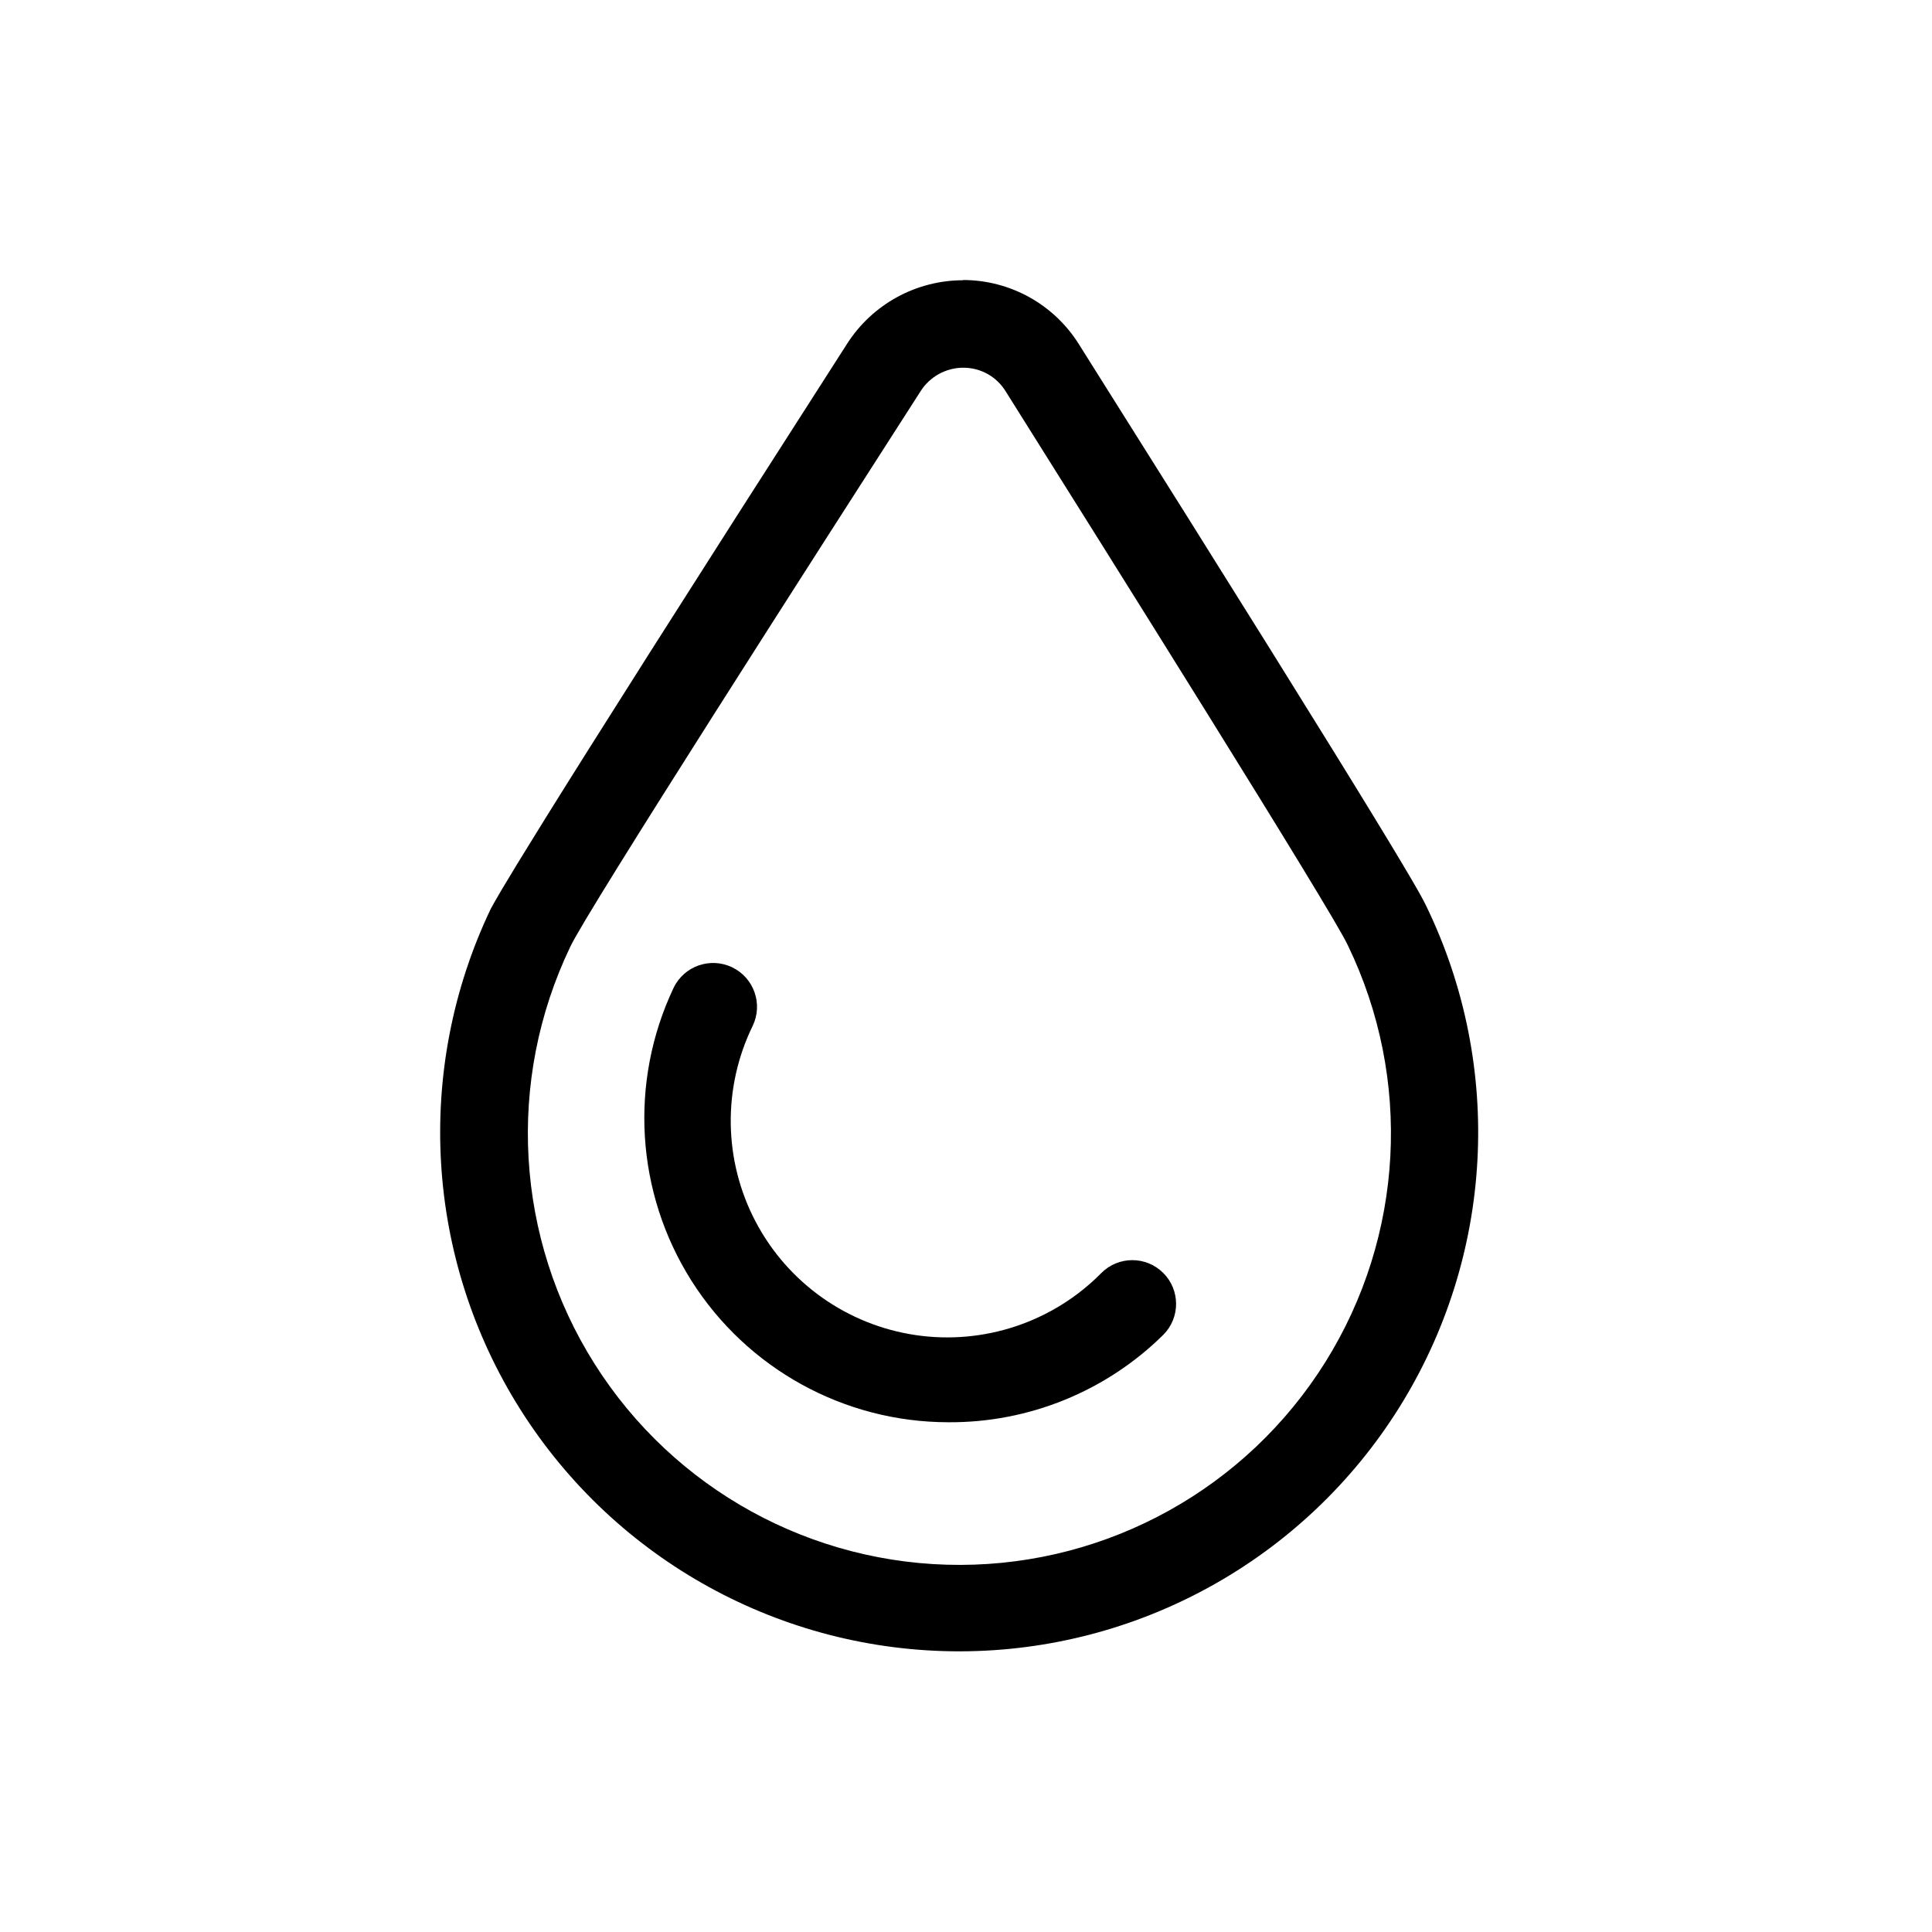 <?xml version="1.0" encoding="UTF-8"?>
<!-- Uploaded to: ICON Repo, www.iconrepo.com, Generator: ICON Repo Mixer Tools -->
<svg fill="#000000" width="800px" height="800px" version="1.1" viewBox="144 144 512 512" xmlns="http://www.w3.org/2000/svg">
 <g>
  <path d="m399.29 241.45c4.551-0.016 8.785 2.328 11.184 6.199 25.543 40.656 86.605 137.94 90.688 146.81 17.16 35.398 14.926 77.129-5.918 110.49s-57.371 53.668-96.711 53.766c-39.336 0.094-75.965-20.031-96.973-53.293-21.008-33.258-23.445-74.98-6.457-110.46 4.133-9.07 66.703-106.55 92.852-147.27 2.465-3.883 6.738-6.238 11.336-6.246m0-23.176c-12.488-0.012-24.117 6.352-30.832 16.879-88.871 138.5-92.902 147.01-94.414 149.73-20.348 42.664-17.359 92.785 7.906 132.73 25.27 39.945 69.281 64.117 116.55 64.012 47.266-0.105 91.168-24.477 116.26-64.535 25.086-40.055 27.852-90.191 7.312-132.77-1.41-2.973-5.039-10.781-92.148-149.08l0.004 0.004c-6.633-10.613-18.27-17.051-30.785-17.031z"/>
  <path d="m395.31 520.91c-27.625-0.02-53.316-14.18-68.082-37.527-14.766-23.348-16.543-52.629-4.719-77.594 2.785-5.789 9.73-8.223 15.52-5.441 5.785 2.781 8.223 9.73 5.441 15.516-8.027 16.441-7.734 35.727 0.789 51.914 8.527 16.191 24.262 27.344 42.359 30.027 18.102 2.684 36.395-3.426 49.25-16.445 4.519-4.535 11.863-4.547 16.398-0.023 4.535 4.519 4.547 11.863 0.023 16.398-15.164 14.98-35.664 23.316-56.98 23.176z"/>
 </g>
</svg>